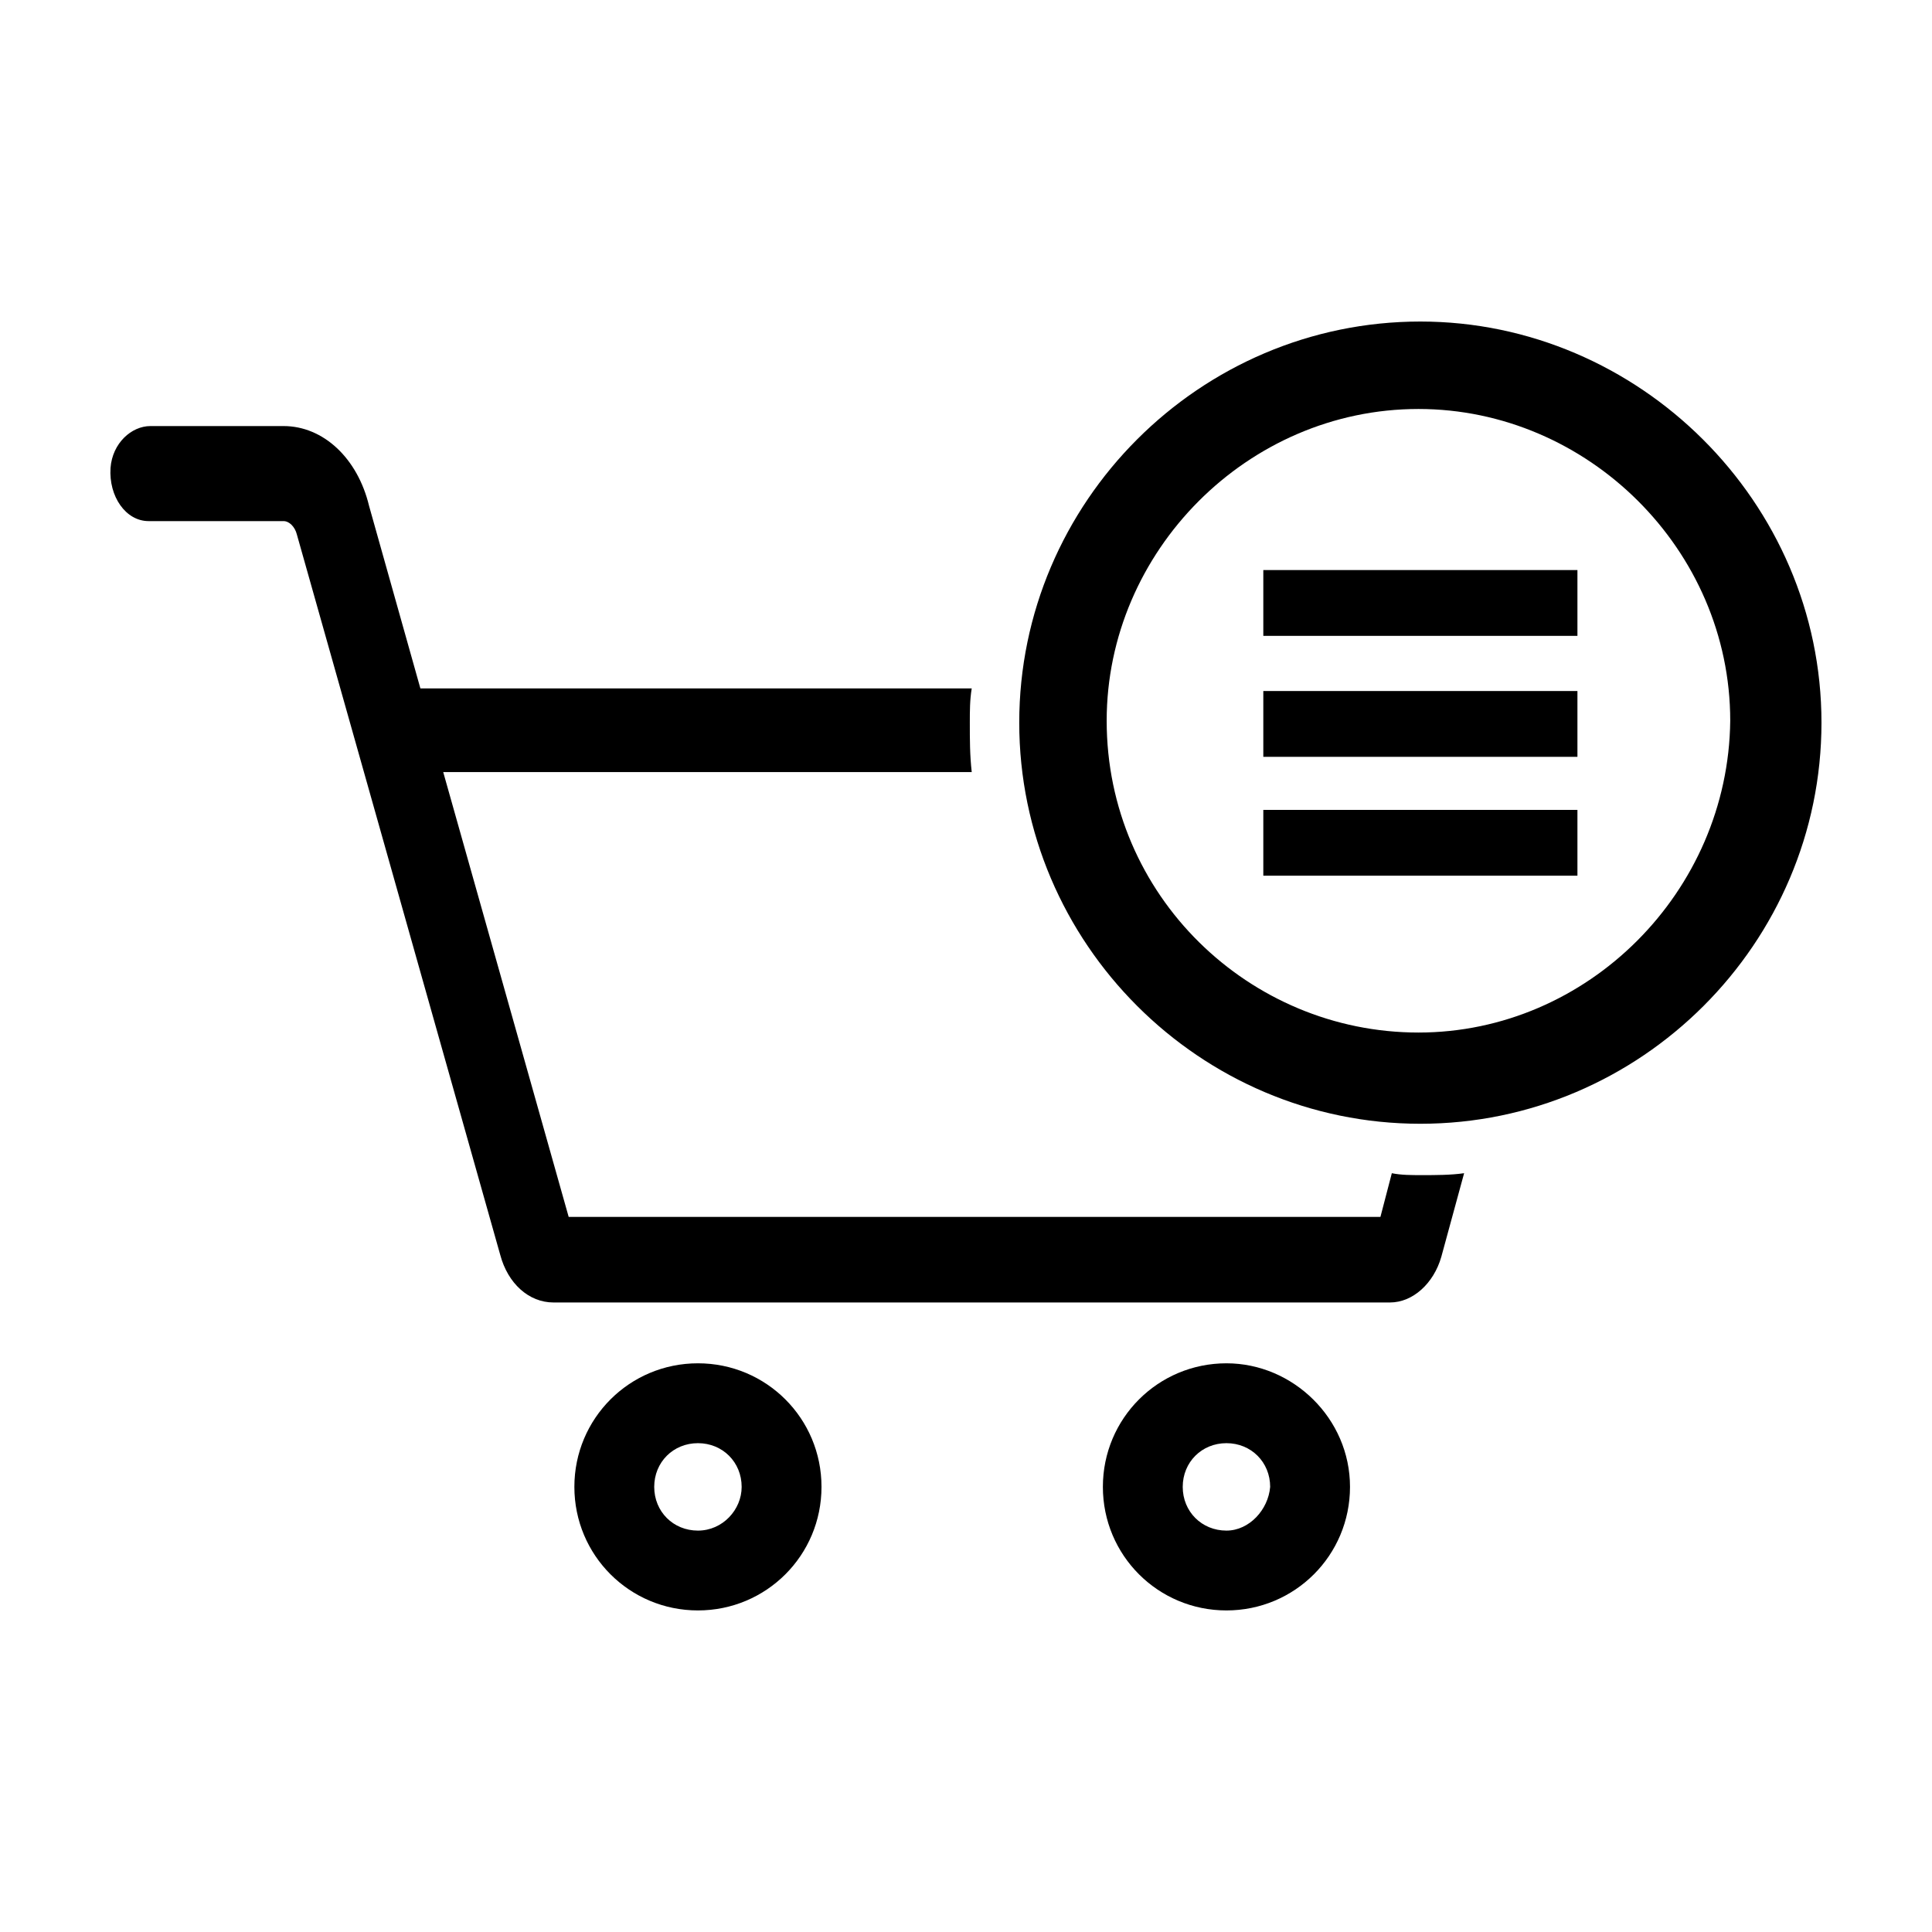 <?xml version="1.0" encoding="UTF-8"?>
<!-- Uploaded to: ICON Repo, www.svgrepo.com, Generator: ICON Repo Mixer Tools -->
<svg fill="#000000" width="800px" height="800px" version="1.1" viewBox="144 144 512 512" xmlns="http://www.w3.org/2000/svg">
 <g>
  <path d="m512.85 454.91-3.023 11.586h-215.12l-33.25-117.89h140.06c-0.504-4.535-0.504-8.566-0.504-13.098 0-3.023 0-6.047 0.504-9.07h-145.1-1.008l-13.602-48.367c-3.023-12.594-12.09-21.16-22.672-21.16h-35.266c-5.039 0-10.078 4.535-10.578 11.082-0.504 7.559 4.031 14.105 10.078 14.105h35.77c1.512 0 3.023 1.512 3.527 3.527l53.906 190.95c2.016 7.559 7.559 12.594 14.105 12.594h221.68c6.047 0 11.586-5.039 13.602-12.09l6.047-22.168c-3.531 0.508-7.559 0.508-11.086 0.508-3.023 0-5.543 0-8.062-0.504z"/>
  <path d="m328.96 505.29c-18.137 0-32.746 14.609-32.746 32.746 0 18.137 14.609 32.746 32.746 32.746 18.137 0 32.746-14.609 32.746-32.746 0.004-18.133-14.609-32.746-32.746-32.746zm0 44.336c-6.551 0-11.586-5.039-11.586-11.586 0-6.551 5.039-11.586 11.586-11.586 6.551 0 11.586 5.039 11.586 11.586 0.004 6.047-5.035 11.586-11.586 11.586z"/>
  <path d="m469.02 505.29c-18.137 0-32.746 14.609-32.746 32.746 0 18.137 14.609 32.746 32.746 32.746s32.746-14.609 32.746-32.746c0.004-18.133-15.113-32.746-32.746-32.746zm0 44.336c-6.551 0-11.586-5.039-11.586-11.586 0-6.551 5.039-11.586 11.586-11.586 6.551 0 11.586 5.039 11.586 11.586-0.5 6.047-5.539 11.586-11.586 11.586z"/>
  <path d="m520.41 229.21c-58.441 0-106.3 47.863-106.3 106.3 0 58.441 47.863 106.3 106.3 106.3s106.3-47.863 106.3-106.3c0-58.441-48.363-106.3-106.3-106.3zm-83.129 105.8c0-44.84 37.281-82.625 82.625-82.625 44.84 0 82.625 37.281 82.625 82.625-0.504 45.344-37.785 82.625-82.625 82.625s-82.625-36.273-82.625-82.625z"/>
  <path d="m478.79 295.07h83.246v17.438h-83.246z"/>
  <path d="m478.79 327.13h83.246v17.438h-83.246z"/>
  <path d="m478.79 358.63h83.246v17.438h-83.246z"/>
 </g>
</svg>